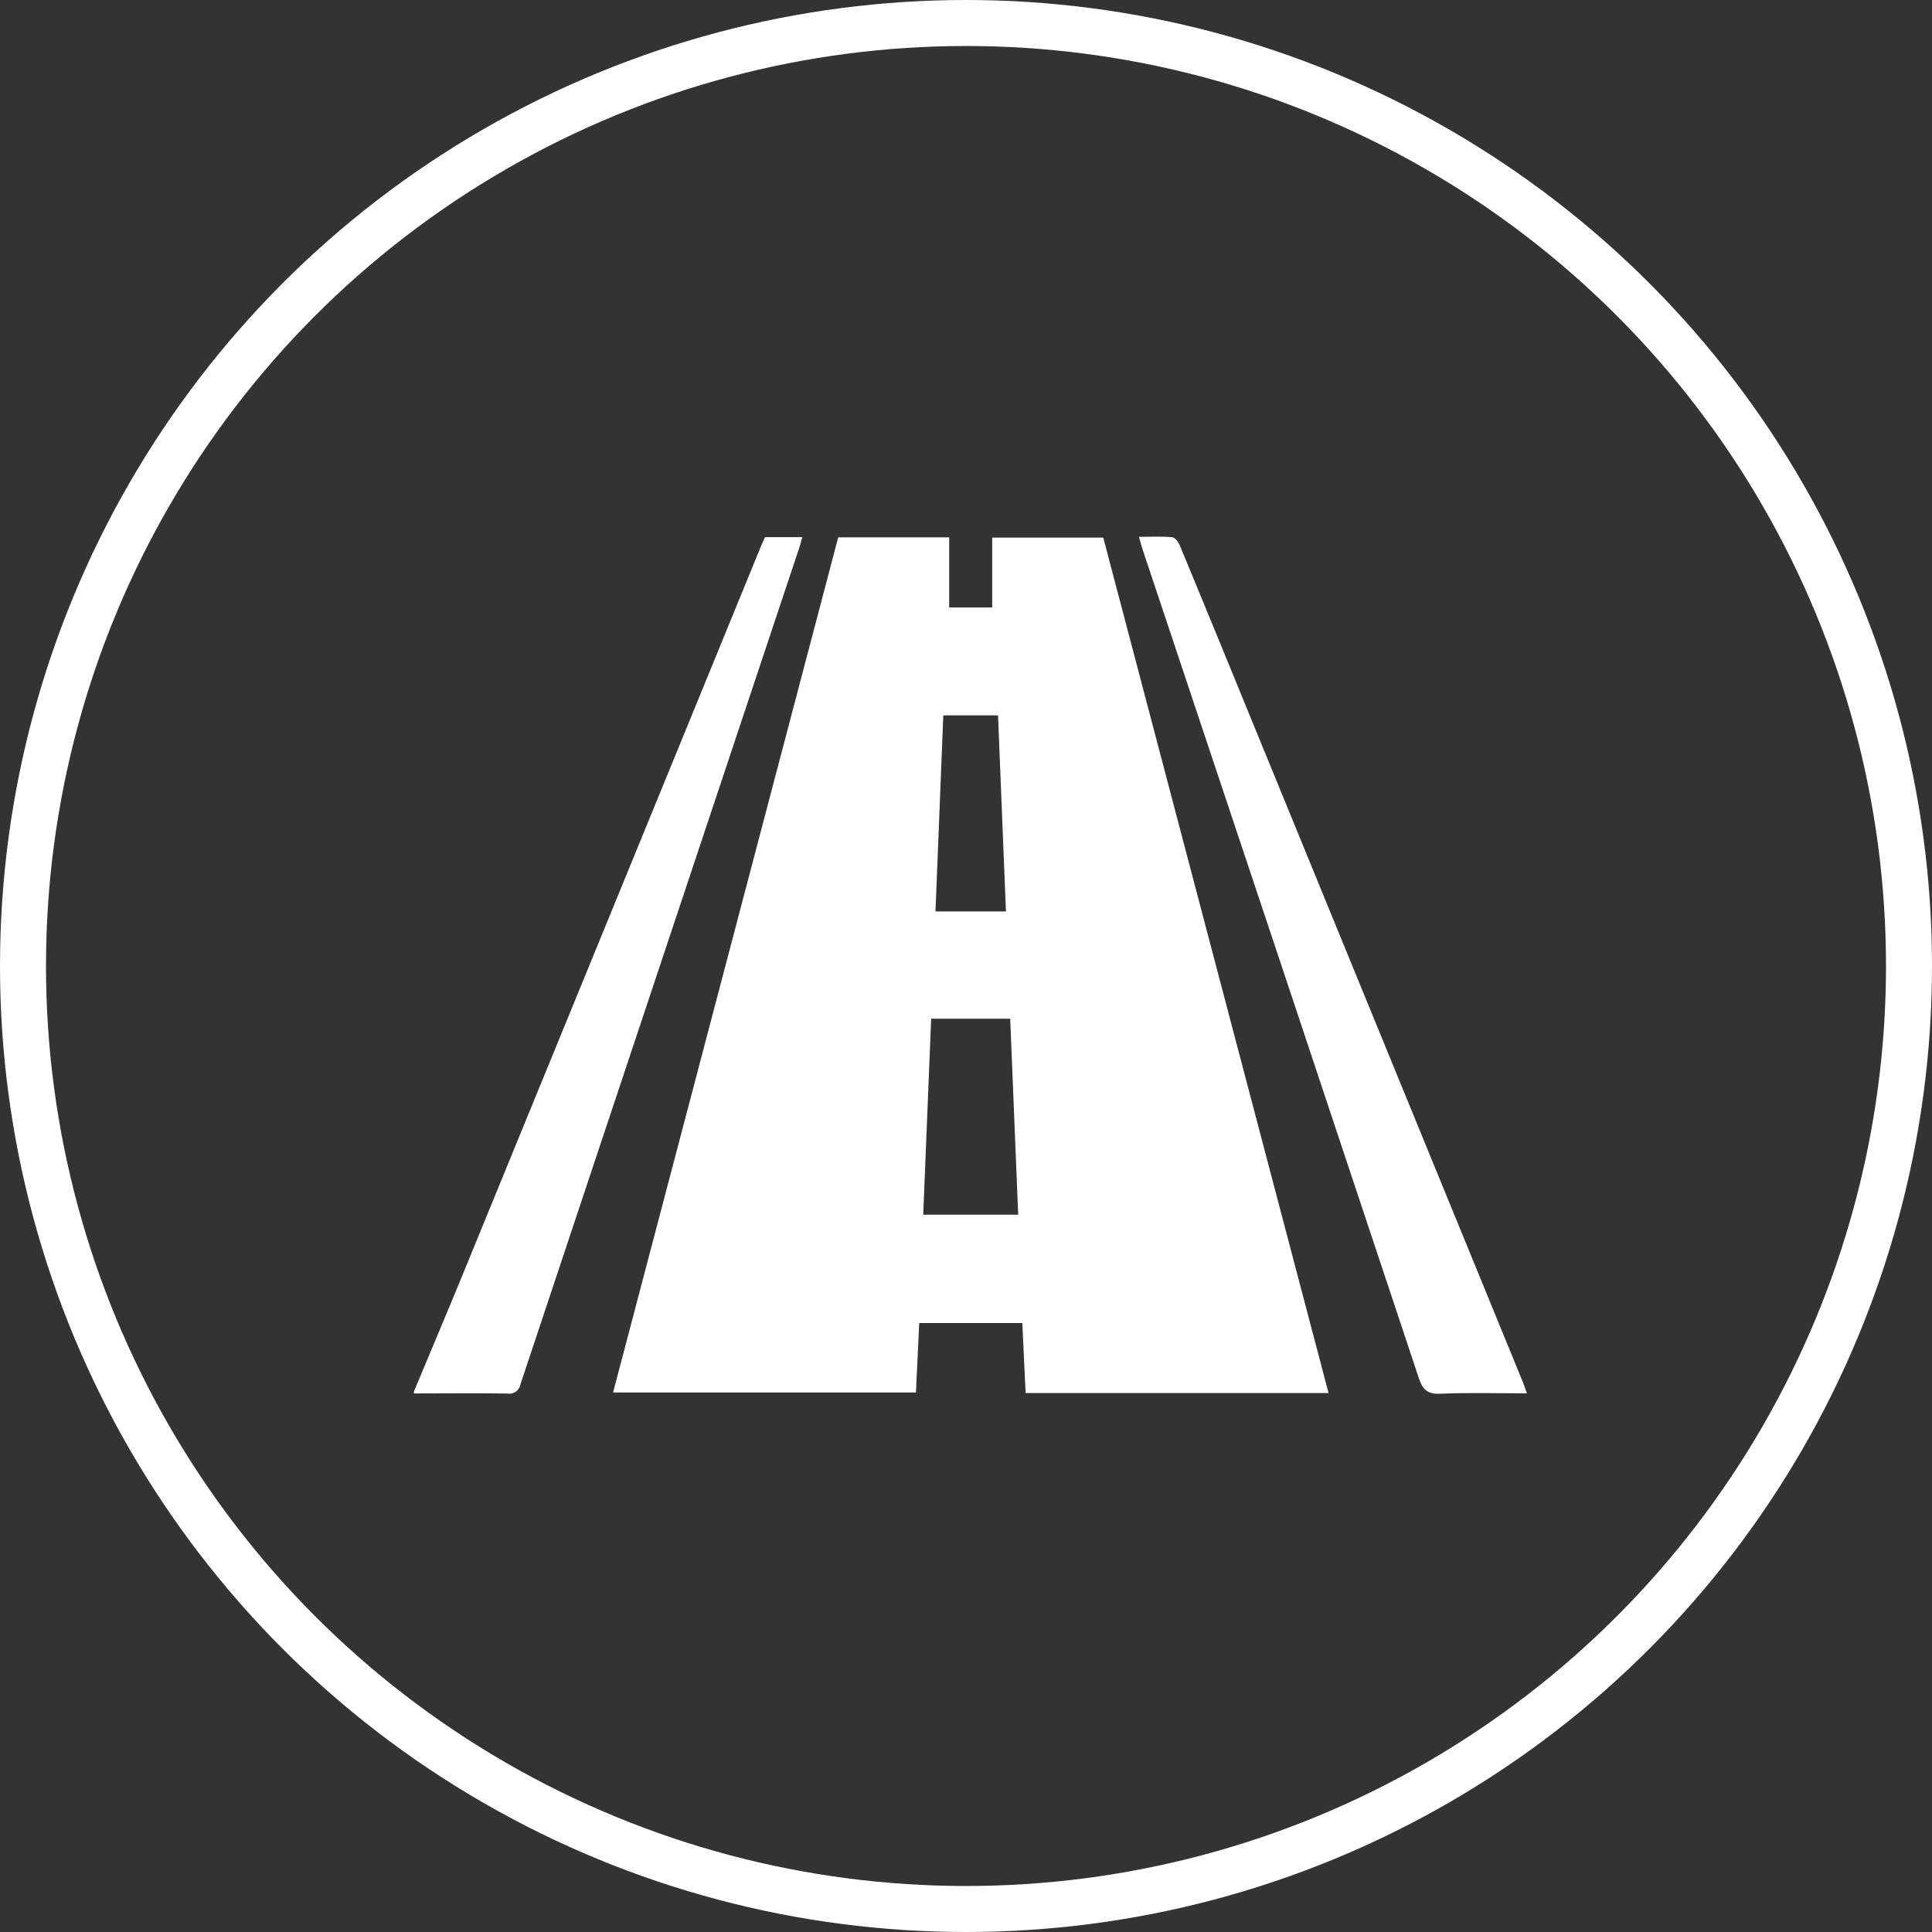 <svg id="Component_24_1" data-name="Component 24 – 1" xmlns="http://www.w3.org/2000/svg" xmlns:xlink="http://www.w3.org/1999/xlink" width="126" height="126" viewBox="0 0 126 126">
  <rect x="0" y="0" width="126" height="126" fill="#333333" stroke="none"/>
  <defs>
    <clipPath id="clip-path">
      <rect id="Rectangle_182" data-name="Rectangle 182" width="72.58" height="55.903" fill="#fff"/>
    </clipPath>
  </defs>
  <g id="Ellipse_9" data-name="Ellipse 9" fill="none" stroke="#fff" stroke-width="3">
    <circle cx="63" cy="63" r="63" stroke="none"/>
    <circle cx="63" cy="63" r="61.5" fill="none"/>
  </g>
  <g id="Group_268" data-name="Group 268" transform="translate(27 35)">
    <g id="Group_267" data-name="Group 267" transform="translate(0 0)" clip-path="url(#clip-path)">
      <path id="Path_71" data-name="Path 71" d="M0,55.737c1.079-2.588,2.173-5.17,3.236-7.764Q12.923,24.334,22.6.69c.089-.217.19-.43.293-.661h2.428c-.067.244-.117.459-.186.667Q16.033,27.988,6.942,55.28a.735.735,0,0,1-.847.6c-2.031-.028-4.064-.008-6.1-.006v-.141" transform="translate(0 0.003)" fill="#fff"/>
      <path id="Path_72" data-name="Path 72" d="M58.318,55.846H38.56c-.071-1.506-.141-3.005-.215-4.564H31.622c-.07,1.473-.14,2.972-.214,4.529H11.655L26.338.042h7.237V4.614h2.807V.058h7.242q7.322,27.8,14.693,55.788M32.4,31.433c-.175,4.3-.345,8.528-.518,12.783h6.194c-.175-4.3-.349-8.526-.522-12.783Zm4.877-6.995c-.174-4.317-.345-8.554-.516-12.787h-3.57c-.17,4.287-.339,8.52-.509,12.787Z" transform="translate(1.328 0.004)" fill="#fff"/>
      <path id="Path_73" data-name="Path 73" d="M42.442.011c.77,0,1.477-.039,2.173.026.186.018.409.326.5.549q2.732,6.605,5.433,13.224Q59,34.439,67.454,55.071c.1.235.174.479.29.8-1.929,0-3.79-.056-5.643.025-.847.037-1.154-.263-1.408-1.025Q51.729,27.908,42.72.956c-.1-.287-.172-.58-.278-.945" transform="translate(4.837 0)" fill="#fff"/>
    </g>
  </g>
</svg>
